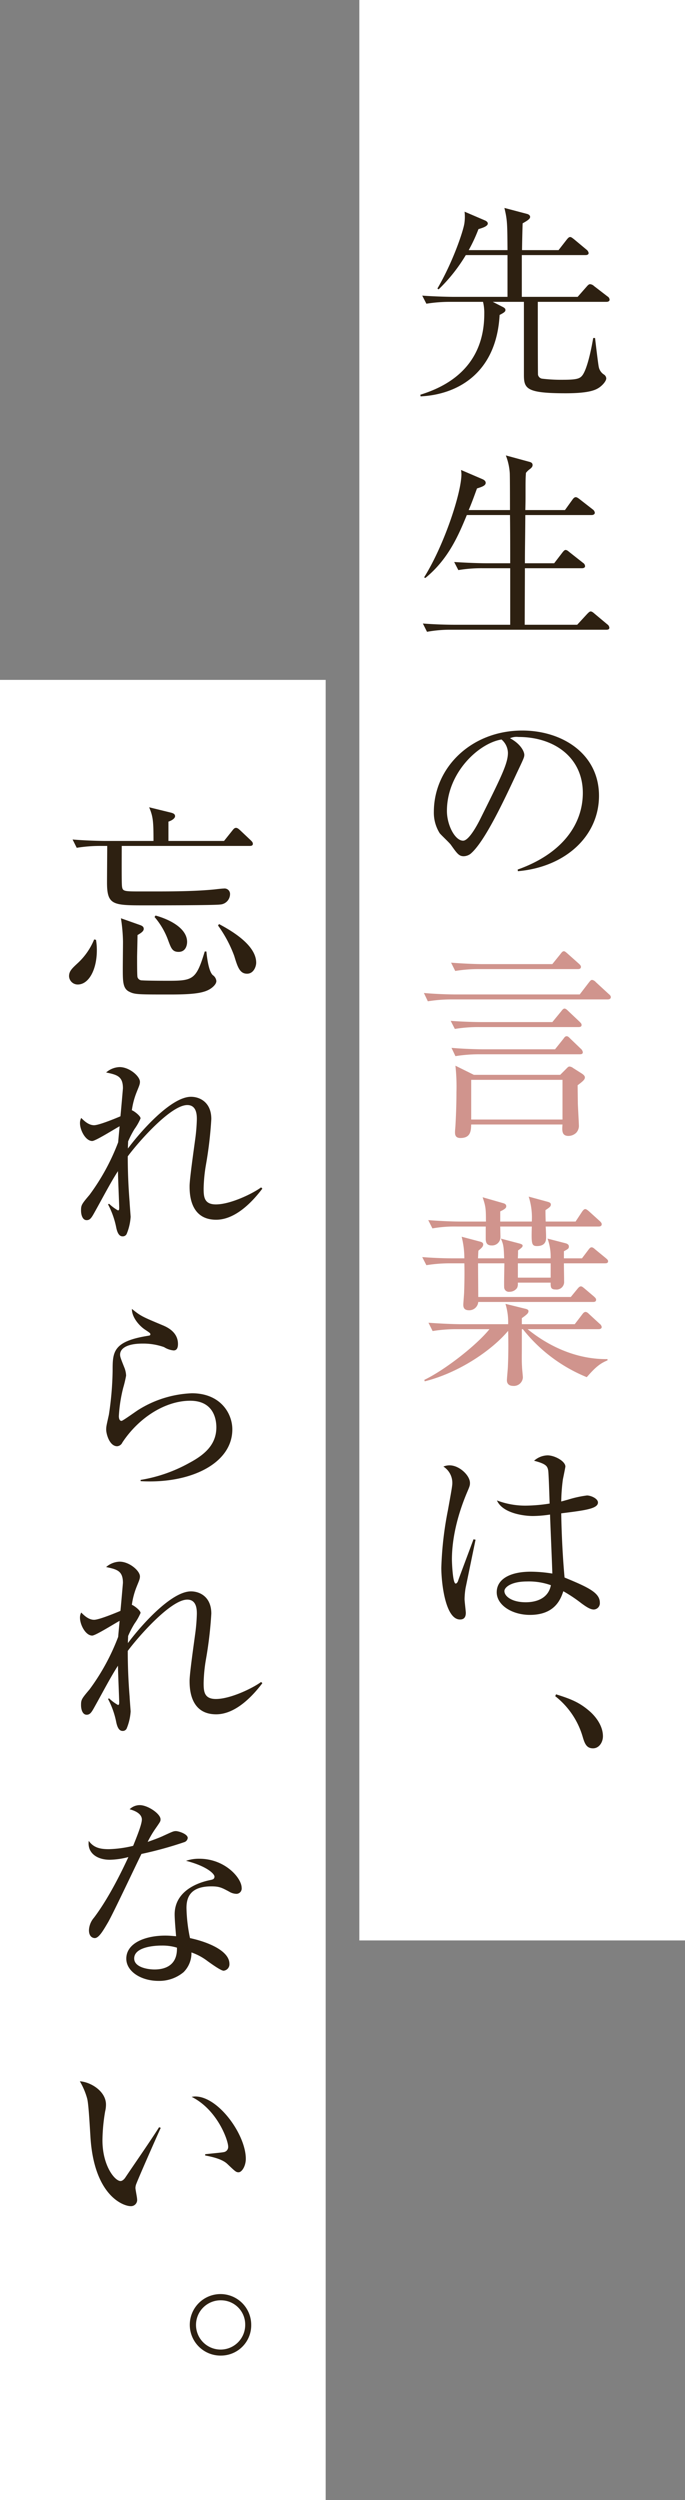 <svg xmlns="http://www.w3.org/2000/svg" width="200" height="728.911" viewBox="0 0 200 728.911"><rect x="0" y="0" width="200" height="728.911" fill="#808080" stroke="none"/><g transform="translate(-4700.063 -2700.964)"><rect width="95.085" height="565.737" transform="translate(4804.979 2700.964)" fill="#fff"/><rect width="95.085" height="530.689" transform="translate(4700.063 2899.186)" fill="#fff"/><g transform="translate(4822.797 2761.588)"><g transform="translate(0)"><path d="M3443.281,3678.368h-20.05c0,1.937,0,21.019.061,21.263a1.434,1.434,0,0,0,1.332,1.149,45.748,45.748,0,0,0,5.937.305c3.877,0,4.847-.305,5.574-1.151,1.394-1.636,2.6-7.088,3.271-11.026h.545c.424,3.7.969,8.058,1.09,8.482a3.4,3.4,0,0,0,1.515,2.179,1.444,1.444,0,0,1,.665,1.09c0,.849-1.209,2.181-2.3,2.848s-3.09,1.515-9.572,1.515c-11.449,0-12.176-1.333-12.176-5.391v-21.263h-9.088l2.848,1.452c.606.3.849.547.849.91,0,.424-.243.726-1.7,1.455-.909,16.717-11.994,23.2-23.079,23.745l-.063-.484c5.332-1.7,18.66-6.543,18.66-23.564a13.5,13.5,0,0,0-.365-3.514h-9.389a43.113,43.113,0,0,0-7.149.545l-1.21-2.363c4.118.3,8.419.364,9.328.364h15.568v-12.176H3402.21a48.42,48.42,0,0,1-7.936,9.995l-.364-.242c4.544-7.755,7.513-16.659,7.876-18.961a13.405,13.405,0,0,0,.061-3.453l5.938,2.544c.422.182.848.485.848.909,0,.788-1.514,1.272-2.728,1.636a46.666,46.666,0,0,1-2.845,6.119h11.327c-.061-7.876-.061-8.724-.909-12.3l6.664,1.757c.424.121.848.424.848.848s-.3.848-2.181,1.878c-.061,1.211-.181,6.665-.181,7.815h10.661l2.363-3.029c.484-.606.727-.787,1.03-.787s.605.242,1.151.667l3.635,3.027a1.559,1.559,0,0,1,.605.969c0,.484-.485.607-.909.607h-18.6v12.176h16.3l2.666-3.029c.424-.485.666-.667.969-.667a1.883,1.883,0,0,1,1.151.545l3.936,3.029a1.174,1.174,0,0,1,.606.97C3444.189,3678.125,3443.827,3678.368,3443.281,3678.368Z" transform="translate(-3388.942 -3650.986)" fill="#2d2011"/><path d="M3442.9,3742.3h-45.251a37.405,37.405,0,0,0-7.088.606l-1.209-2.423c3.754.3,7.45.365,9.267.365h16.235v-16.479h-8a40.687,40.687,0,0,0-7.147.546l-1.212-2.363c3.756.242,7.512.365,9.328.365h7.028c0-4.665,0-9.33-.061-14.055h-12.6c-2.363,5.695-5.332,12.842-12.117,18.355l-.362-.182c5.875-9.389,10.9-24.654,10.9-30.107a10.218,10.218,0,0,0-.122-1.211l6.36,2.726c.486.242.848.545.848,1.03,0,.848-1.21,1.209-2.542,1.636-.97,2.664-1.636,4.481-2.423,6.3h12.054c0-1.7,0-9.267-.061-10.782a17.3,17.3,0,0,0-1.151-5.15l6.907,1.878c.484.121.907.363.907.909,0,.364-.12.667-.726,1.151a5.6,5.6,0,0,0-1.211,1.151c-.061.909-.121,1.333-.121,4.423,0,3.877,0,3.877-.061,6.419h11.569l2.181-3.029c.3-.424.606-.727.97-.727.3,0,.606.184,1.151.606l3.817,2.969a1.414,1.414,0,0,1,.605.969c0,.363-.363.667-.909.667h-19.385c-.061,8.6-.122,9.572-.122,14.055h8.543l2.421-3.152c.424-.543.666-.726.909-.726.3,0,.606.182,1.09.606l4,3.148a1.238,1.238,0,0,1,.606.97c0,.3-.242.605-.909.605h-16.659c0,2.605-.061,14.541-.061,16.358v.121h15.326l2.908-3.152c.485-.484.728-.725,1.03-.725s.606.182,1.149.667l3.7,3.09a1.35,1.35,0,0,1,.606.969C3443.811,3742.183,3443.445,3742.3,3442.9,3742.3Z" transform="translate(-3388.622 -3619.324)" fill="#2d2011"/><path d="M3415.687,3777.506l-.061-.485c12.963-4.6,19.021-13.145,19.021-22.352,0-10.239-8.239-16.3-18.779-16.3a4.8,4.8,0,0,0-2.484.363c3.271,1.757,4.181,4,4.181,4.847,0,.667-.182,1.091-2.06,5.029-3.877,8.3-9.571,20.476-13.69,23.866a3.494,3.494,0,0,1-1.938.667c-1.394,0-1.939-.786-3.756-3.33-.424-.606-2.848-2.848-3.271-3.393a11.248,11.248,0,0,1-1.7-6.18c0-13.024,11.026-23.745,25.807-23.745,11.751,0,22.412,6.844,22.412,19.02C3439.371,3767.269,3429.559,3776.3,3415.687,3777.506Zm-4.786-38.4c-6.663,1.089-15.932,9.691-15.932,20.837,0,4.12,2.363,8.663,4.726,8.663,1.636,0,4-4.3,5.028-6.361,6.057-12.176,8.056-16.114,8.056-19.264A5.287,5.287,0,0,0,3410.9,3739.1Z" transform="translate(-3387.214 -3584.127)" fill="#2d2011"/><path d="M3443.194,3786.657H3397.82a43.77,43.77,0,0,0-7.148.545l-1.151-2.422c4,.362,8.118.423,9.269.423h36.226l2.6-3.391c.484-.606.667-.85,1.03-.85a1.935,1.935,0,0,1,1.09.667l3.754,3.453c.365.3.605.547.605.909C3444.1,3786.536,3443.555,3786.657,3443.194,3786.657Zm-8.543,8.058H3405.7a42.751,42.751,0,0,0-7.149.545l-1.211-2.363c3.877.3,7.632.364,9.33.364h20.353l2.544-3.09c.424-.545.667-.848,1.03-.848s.848.484,1.029.667l3.333,3.15c.424.424.605.606.605.97C3435.56,3794.655,3435.075,3794.715,3434.651,3794.715Zm-.181-16.9h-28.655a41.13,41.13,0,0,0-7.147.545l-1.212-2.423c3.756.3,7.511.424,9.328.424h20.233l2.3-2.848c.424-.545.667-.909,1.09-.909.3,0,.667.364,1.03.667l3.333,2.969c.545.484.606.727.606.909C3435.379,3777.753,3434.833,3777.814,3434.47,3777.814Zm.545,24.836h-29.138a43.326,43.326,0,0,0-7.148.545l-1.151-2.421c4.12.363,8.421.422,9.269.422h20.959l2.423-3.027c.3-.426.545-.787.969-.787s.727.361,1.09.727l3.029,2.906a1.641,1.641,0,0,1,.606,1.03C3435.924,3802.589,3435.439,3802.65,3435.015,3802.65Zm-.606,9.027c0,.788.061,4.6.061,5.21s.3,5.753.3,6.359a2.957,2.957,0,0,1-.788,2.3,3.321,3.321,0,0,1-2.242.909c-2,0-1.878-1.575-1.757-3.332h-26.654c-.061,1.817-.121,3.938-3.15,3.938-1.514,0-1.575-1.03-1.575-1.7,0-.424.061-.97.121-1.757.242-4.3.3-7.571.3-9.873a56.531,56.531,0,0,0-.3-7.755l5.392,2.666h25.2l1.817-1.817c.182-.182.545-.606.848-.606a1.888,1.888,0,0,1,1.091.424l2.483,1.575c.485.3.97.727.97,1.151C3436.53,3809.981,3436.106,3810.405,3434.409,3811.677Zm-4.422-1.575h-26.654v11.57h26.654Z" transform="translate(-3388.49 -3555.895)" fill="#d0948d"/><path d="M3405.544,3832.2c0,1.454.061,8.3.061,9.813h27.017l1.938-2.361c.242-.3.606-.727.969-.727s.485.121,1.091.605l2.787,2.361c.3.3.606.547.606.911,0,.664-.606.664-.909.664h-33.5a2.647,2.647,0,0,1-2.666,2.424c-1.636,0-1.7-1.03-1.7-1.636,0-.546.243-3.151.243-3.754.121-3.333.121-6.665.061-8.3h-3.938a43.126,43.126,0,0,0-7.149.545l-1.21-2.363c4.785.364,8.238.364,9.328.364h2.969a25.411,25.411,0,0,0-.788-6.3l5.269,1.393c.485.121,1.031.3,1.031.848,0,.667-.605,1.151-1.4,1.817-.059.606-.059.97-.119,2.242h7.632c-.122-3.089-.122-3.938-.969-5.754l5.513,1.452c.363.122.848.243.848.606s-.242.606-1.333,1.393c0,.849,0,.969-.061,2.3h9.57a15.254,15.254,0,0,0-.907-5.754l5.39,1.392c.363.121.848.363.848.909,0,.606-.243.727-1.454,1.393v2.06h5.271l1.878-2.484c.364-.485.606-.727.909-.727s.545.122,1.151.667l3.027,2.484c.182.182.667.485.667.909,0,.606-.6.606-.969.606h-11.934c0,1.515.061,3.817.061,5.269a2.2,2.2,0,0,1-2.484,2.365c-1.454,0-1.454-.729-1.454-2h-9.57v.242a2.493,2.493,0,0,1-.243,1.332,2.666,2.666,0,0,1-2.181,1.092,1.371,1.371,0,0,1-1.575-1.455c-.061-.969.061-5.755.061-6.846Zm14.478,19.2c6.662,5.393,14.78,8.846,23.321,8.723v.364c-2,.848-3.33,1.756-6.056,4.907a45.863,45.863,0,0,1-18.658-13.994h-.3v5.574c0,1.816-.061,3.633.061,5.451,0,.484.242,2.6.242,3.089a2.624,2.624,0,0,1-2.848,2.424c-1.09,0-1.818-.545-1.818-1.636,0-.606.3-3.514.3-4.241.182-4,.121-8.237.061-10.176-4.6,5.511-14.175,12.176-24.351,14.72l-.123-.424c6.059-2.908,15.267-10.118,19.021-14.781h-9.449a43.13,43.13,0,0,0-7.149.545l-1.209-2.423c4.966.363,8.6.424,9.328.424h13.933a18.019,18.019,0,0,0-.787-5.937l5.634,1.394c.606.121,1.091.3,1.091.727,0,.606-.424.969-1.939,2.06v1.757h15.447l2.181-2.848c.3-.424.606-.727.969-.727.3,0,.606.182,1.09.667l3.027,2.787a1.443,1.443,0,0,1,.608.909c0,.606-.608.666-.969.666Zm1.211-31.381a19.671,19.671,0,0,0-.909-7.268l5.572,1.515c.424.121.911.3.911.788,0,.605-.486.909-1.577,1.636,0,1.03,0,1.515.063,3.33h8.723l1.878-2.845c.424-.606.667-.788.969-.788.242,0,.606.242,1.09.667l3.151,2.847c.3.3.545.545.545.909,0,.543-.484.667-.911.667h-15.445c.059.909.119,2.363.119,3.27,0,.969-.3,2.423-2.664,2.423-1.636,0-1.636-.788-1.515-5.693h-9.209c0,.483.061,2.6.061,3.029a2.434,2.434,0,0,1-2.6,2.482c-1.333,0-1.7-.788-1.7-1.939v-3.573h-8.48a36.592,36.592,0,0,0-7.086.543L3391,3819.6c3.756.3,7.452.422,9.27.422h7.573c0-3.754-.062-4.42-.969-7.086l6.117,1.756c.182.061.788.243.788.849,0,.424-.182.787-1.757,1.515v2.966Zm-4.059,16.358h9.57V3832.2h-9.57Z" transform="translate(-3388.701 -3524.499)" fill="#d0948d"/><path d="M3399.464,3893.737a21.865,21.865,0,0,0-.3,3.27c0,.667.363,3.453.363,4,0,1.757-1.03,1.938-1.7,1.938-4.3,0-5.453-10.782-5.453-15.083a100.786,100.786,0,0,1,1.939-16.84c.848-4.726,1.272-6.968,1.272-7.755a5.62,5.62,0,0,0-2.6-4.906,4.564,4.564,0,0,1,1.818-.363c2.787,0,5.937,2.908,5.937,5.147,0,.788-.123,1.032-.97,3.03-3.937,9.451-4.3,16.355-4.3,19.264,0,.969.242,7.028,1.09,7.028.364,0,.667-.545.788-1.03.061-.243,4-10.724,4.421-11.875l.607.123C3402.312,3879.923,3399.525,3893.495,3399.464,3893.737Zm37.438,6.3c-1.09,0-2.3-.849-3.635-1.818a42.247,42.247,0,0,0-5.271-3.512c-.727,2.179-2.363,6.9-9.752,6.9-5.21,0-9.694-2.848-9.694-6.6,0-3.817,3.877-6,9.936-6a40.521,40.521,0,0,1,6.3.545c-.061-2.726-.6-14.72-.667-17.2a34.784,34.784,0,0,1-5.027.424c-2.6,0-8.845-.787-10.481-4.543a23.325,23.325,0,0,0,8.482,1.515,47.151,47.151,0,0,0,6.907-.606c-.123-3.815-.3-9.086-.426-9.692-.24-1.213-.606-1.878-4.118-2.787a6.137,6.137,0,0,1,3.938-1.575c2.058,0,5.208,1.7,5.208,3.271,0,.182-.667,3.452-.727,3.7a53.175,53.175,0,0,0-.485,6.48c.485-.121,1.333-.364,2-.545a32.085,32.085,0,0,1,5.513-1.212c1.151,0,3.209.909,3.209,2.06,0,1.818-3.876,2.3-10.722,3.151,0,.424.121,9.51.97,18.718,6.906,2.848,10.3,4.423,10.3,7.329A1.839,1.839,0,0,1,3436.9,3900.036Zm-19.506-8.177c-4.726,0-6.6,1.755-6.6,2.787,0,1.573,2.242,3.271,6.18,3.271,1.03,0,6.422,0,7.391-4.97A19.138,19.138,0,0,0,3417.4,3891.859Z" transform="translate(-3386.257 -3491.402)" fill="#2d2011"/><path d="M3422.066,3909.938c-2,0-2.484-1.575-3.09-3.635a23.276,23.276,0,0,0-7.937-11.57l.242-.545c4.241,1.333,6.725,2.3,9.633,4.786,1.03.848,4.057,3.754,4.057,7.45C3424.972,3908.121,3423.884,3909.938,3422.066,3909.938Z" transform="translate(-3371.664 -3460.83)" fill="#2d2011"/></g></g><g transform="translate(4720.221 2936.328)"><g transform="translate(0)"><path d="M3339.252,3787.7a18.467,18.467,0,0,1,.242,3.029c0,5.695-2.363,9.995-5.574,9.995a2.527,2.527,0,0,1-2.544-2.423c0-1.513.909-2.3,2.667-3.936a19.388,19.388,0,0,0,4.663-6.785Zm37.377-28.834,2.423-3.03c.424-.545.667-.787,1.09-.787.364,0,.667.242,1.151.667l3.209,3.029c.364.364.547.606.547.969s-.244.606-.85.606h-37.436c0,2.06-.06,10.056.059,11.631.182,1.636.426,1.636,5.695,1.636,7.149,0,14.9.061,21.506-.606.484-.061,2.06-.243,2.544-.243a1.594,1.594,0,0,1,1.817,1.575,3.068,3.068,0,0,1-2.908,3.09c-1.636.242-19.506.242-21.748.242-9.511,0-11.267,0-11.267-6.664,0-1.7.061-9.146.061-10.661h-1.817a42.771,42.771,0,0,0-7.088.545l-1.21-2.423c4.179.363,8.843.424,9.328.424h14.3c0-5.695-.121-7.088-1.272-9.815l6.422,1.575c.667.182,1.151.424,1.151,1.03,0,.546-.788,1.212-1.939,1.575v5.635Zm-24.474,24.534c.666.241,1.03.544,1.03,1.089,0,.667-.667,1.151-1.817,1.818,0,.969-.121,6.058-.121,6.3,0,2.06,0,5.634.121,6a1.355,1.355,0,0,0,1.333.909c1.575.119,7.452.119,7.634.119,7.27,0,8.177-.364,10.661-8.541h.485c.181,1.878.667,5.816,1.878,6.906a2.358,2.358,0,0,1,1.03,1.7c0,.849-.848,1.636-1.515,2.121-1.878,1.331-4.726,1.815-11.933,1.815-9.391,0-10.36,0-11.934-.788-1.939-.909-1.939-2.967-1.939-6.9,0-1.211.06-6.6.06-7.694a48.008,48.008,0,0,0-.606-6.845Zm4.483-2.787c4.362,1.21,9.209,3.815,9.209,7.693,0,.787-.3,2.908-2.484,2.908-1.817,0-2.181-1.09-2.968-3.15a21.9,21.9,0,0,0-4.059-7.028Zm18.537,2.484c2.908,1.575,10.843,5.875,10.843,11.267,0,1.09-.727,3.211-2.666,3.211-2.179,0-2.785-2.06-3.754-5.21a36.68,36.68,0,0,0-4.726-8.843Z" transform="translate(-3331.376 -3749.051)" fill="#2d2011"/><path d="M3372.917,3836.076c-7.692,0-7.755-7.694-7.755-9.814s1.333-11.328,1.575-13.206a52.739,52.739,0,0,0,.545-6.24c0-1.151,0-4.18-2.787-4.18-4.966,0-14.72,11.329-17.384,14.962,0,4.485.182,8.845.543,13.328,0,.364.3,4.181.3,4.3a15.661,15.661,0,0,1-1.151,4.968,1.239,1.239,0,0,1-1.213.725c-1.028,0-1.513-1.089-1.817-2.424a24.684,24.684,0,0,0-2.421-6.9l.3-.182a13.078,13.078,0,0,0,2.6,1.939c.3,0,.362-.3.362-.727,0-.848-.362-9.027-.362-10.722-2.06,3.149-4.483,7.813-6.725,11.812-.969,1.757-1.394,2.482-2.423,2.482-1.212,0-1.636-1.574-1.636-2.785,0-1.575.122-1.818,2.484-4.6a63.622,63.622,0,0,0,8.361-15.326c.06-.848.242-2.726.422-4.665-1.272.667-7.026,4.3-8,4.3-1.939,0-3.575-3.15-3.575-5.21a3.077,3.077,0,0,1,.364-1.515c.788.788,2.12,2.121,3.756,2.121,1.454,0,6.422-2.058,7.694-2.6.12-1.089.726-8.056.726-8.177,0-3.514-1.757-3.937-4.906-4.6a6.289,6.289,0,0,1,3.937-1.575c2.849,0,5.937,2.666,5.937,4.3,0,.788-.3,1.333-.969,3.029a22.029,22.029,0,0,0-1.393,5.271c.424.059,2.544,1.574,2.544,2.361a16.381,16.381,0,0,1-1.755,3.089,26.546,26.546,0,0,0-1.88,3.635c0,.606-.059.909-.059,2.06,3.694-4.967,12.6-15.083,18.416-15.083,2.543,0,5.936,1.573,5.936,6.48a115.288,115.288,0,0,1-1.575,13.387,45.244,45.244,0,0,0-.667,6.846c0,2.423.122,4.665,3.575,4.665,4.3,0,10.843-3.211,13.206-4.967l.363.363C3384.125,3830.018,3378.976,3836.076,3372.917,3836.076Z" transform="translate(-3329.967 -3715.821)" fill="#2d2011"/><path d="M3347.517,3881.348v-.365a43.725,43.725,0,0,0,14.235-4.966c4.3-2.3,7.876-5.21,7.876-10.36,0-1.636-.363-7.753-7.634-7.753-7.208,0-14.962,4.847-19.807,12.176a1.84,1.84,0,0,1-1.515,1.091c-2.242,0-3.211-3.575-3.211-4.847,0-.969.122-1.333.788-4.36a92.576,92.576,0,0,0,1.091-12.723c0-5.511,0-8.662,10.479-10.3.363-.061.545-.121.545-.424s-.182-.424-1.636-1.394c-1.7-1.151-3.815-3.635-3.756-6,2.6,2.12,3.089,2.3,8.724,4.665,1.333.545,4.726,1.938,4.726,5.574,0,1.333-.485,1.876-1.272,1.876a6.311,6.311,0,0,1-2.787-.969,18.185,18.185,0,0,0-6.3-1.028c-4.6,0-6.541,1.454-6.541,3.209,0,.606.121.969,1.333,4a7.13,7.13,0,0,1,.424,2.12,34.156,34.156,0,0,1-.85,3.574,43.211,43.211,0,0,0-1.271,8.238c0,.365.061,1.394.788,1.394.363,0,4.12-2.727,4.905-3.211a31.706,31.706,0,0,1,15.629-4.845c8.3,0,11.814,5.815,11.814,10.54C3374.294,3876.259,3361.934,3882.194,3347.517,3881.348Z" transform="translate(-3326.617 -3684.877)" fill="#2d2011"/><path d="M3372.917,3917c-7.692,0-7.755-7.694-7.755-9.814s1.333-11.327,1.575-13.206a52.741,52.741,0,0,0,.545-6.24c0-1.151,0-4.181-2.787-4.181-4.966,0-14.72,11.329-17.384,14.963,0,4.483.182,8.845.543,13.328,0,.363.3,4.18.3,4.3a15.657,15.657,0,0,1-1.151,4.97,1.239,1.239,0,0,1-1.213.725c-1.028,0-1.513-1.091-1.817-2.423a24.678,24.678,0,0,0-2.421-6.9l.3-.182a13.073,13.073,0,0,0,2.6,1.938c.3,0,.362-.3.362-.727,0-.848-.362-9.027-.362-10.724-2.06,3.151-4.483,7.815-6.725,11.814-.969,1.756-1.394,2.482-2.423,2.482-1.212,0-1.636-1.573-1.636-2.785,0-1.575.122-1.817,2.484-4.6a63.617,63.617,0,0,0,8.361-15.326c.06-.848.242-2.727.422-4.665-1.272.666-7.026,4.3-8,4.3-1.939,0-3.575-3.15-3.575-5.21a3.073,3.073,0,0,1,.364-1.514c.788.788,2.12,2.12,3.756,2.12,1.454,0,6.422-2.06,7.694-2.6.12-1.089.726-8.056.726-8.177,0-3.514-1.757-3.937-4.906-4.6a6.291,6.291,0,0,1,3.937-1.575c2.849,0,5.937,2.666,5.937,4.3,0,.788-.3,1.333-.969,3.027a22.1,22.1,0,0,0-1.393,5.271c.424.061,2.544,1.575,2.544,2.363a16.4,16.4,0,0,1-1.755,3.09,26.49,26.49,0,0,0-1.88,3.635c0,.605-.059.909-.059,2.06,3.694-4.968,12.6-15.083,18.416-15.083,2.543,0,5.936,1.573,5.936,6.48a115.275,115.275,0,0,1-1.575,13.387,45.244,45.244,0,0,0-.667,6.846c0,2.423.122,4.665,3.575,4.665,4.3,0,10.843-3.211,13.206-4.968l.363.363C3384.125,3910.938,3378.976,3917,3372.917,3917Z" transform="translate(-3329.967 -3652.551)" fill="#2d2011"/><path d="M3362.556,3923.1a110.512,110.512,0,0,1-12.541,3.454c-1.575,3.15-8.177,17.2-9.752,19.93-1.394,2.361-2.666,4.6-3.877,4.6-.424,0-1.7-.244-1.7-2.3a5.92,5.92,0,0,1,1.455-3.635c4.362-5.756,8.239-13.752,10.057-17.688a22.818,22.818,0,0,1-5.453.787c-3.575,0-6.6-1.878-6.119-5.513,1.455,2.06,3.454,2.423,5.877,2.423a33.673,33.673,0,0,0,7.086-.969c1.4-3.453,2.545-6.422,2.545-7.692,0-.666-.364-2.12-3.575-2.968a4.221,4.221,0,0,1,2.968-1.212c2.363,0,6.059,2.545,6.059,4.118,0,.606,0,.606-1.515,2.787a29.077,29.077,0,0,0-2.242,3.817c1.212-.424,3.271-1.151,4.544-1.757,2.666-1.212,2.969-1.394,3.7-1.394.787,0,3.453.848,3.453,2A1.442,1.442,0,0,1,3362.556,3923.1Zm15.145,15.083a4.257,4.257,0,0,1-2.121-.667c-2.06-1.09-2.787-1.514-5.149-1.514-6.361,0-7.269,3.453-7.269,6.3a46.719,46.719,0,0,0,1.028,8.785c4.847,1.028,11.511,3.573,11.511,7.511a1.881,1.881,0,0,1-1.7,2c-.728,0-3.15-1.7-4.665-2.787a16.744,16.744,0,0,0-4.724-2.544,7.824,7.824,0,0,1-2.3,5.755,11.076,11.076,0,0,1-7.331,2.544c-5.029,0-9.391-2.727-9.391-6.483,0-4.543,5.513-6.725,11.389-6.725,1.333,0,2.242.121,3.149.184-.18-2.121-.422-4.968-.422-6.361,0-6.665,6.42-9.268,10.6-10.057.485-.121,1.03-.242,1.03-.969,0-.788-2.181-3.029-8.3-4.6a11.465,11.465,0,0,1,3.877-.606c7.512,0,12.359,5.632,12.359,8.48A1.55,1.55,0,0,1,3377.7,3938.185Zm-21.87,15.084c-2.3,0-7.936.484-7.936,3.756,0,2.544,3.877,3.211,5.937,3.211,2.121,0,6.725-.545,6.543-6.361A14.463,14.463,0,0,0,3355.831,3953.269Z" transform="translate(-3328.873 -3621.394)" fill="#2d2011"/><path d="M3349.5,3987.794a3.666,3.666,0,0,0-.122.788c0,.485.485,2.787.485,3.271a1.8,1.8,0,0,1-1.876,2.06c-2.121,0-10.723-3.029-11.753-20.294-.363-6-.605-9.814-.969-11.147a20.919,20.919,0,0,0-2.121-4.968c3.09.182,7.634,2.85,7.634,6.786a8.449,8.449,0,0,1-.243,2,52.483,52.483,0,0,0-.787,8.421c0,7.45,3.635,11.873,5.271,11.873.666,0,1.271-.788,1.454-1.091,2.725-4.059,7.208-10.479,9.813-14.6l.484.182C3355.922,3972.892,3349.621,3987.128,3349.5,3987.794Zm29.987-3.756c-.727,0-.969-.242-3.332-2.484-1.636-1.515-4.907-2.119-6.422-2.423v-.362c.848-.121,4.968-.484,5.392-.607a1.523,1.523,0,0,0,1.333-1.575c0-1.876-3.15-10.782-10.663-14.539a5.512,5.512,0,0,1,1.03-.121c6.786,0,14.781,11.147,14.781,18.173C3381.606,3982.22,3380.456,3984.038,3379.487,3984.038Z" transform="translate(-3329.993 -3586.065)" fill="#2d2011"/><path d="M3360.185,4010.252a8.969,8.969,0,1,1,8.724-8.964A8.831,8.831,0,0,1,3360.185,4010.252Zm0-16.113a7.181,7.181,0,1,0,6.967,7.149A7.059,7.059,0,0,0,3360.185,3994.139Z" transform="translate(-3315.719 -3558.842)" fill="#2d2011"/></g></g></g></svg>